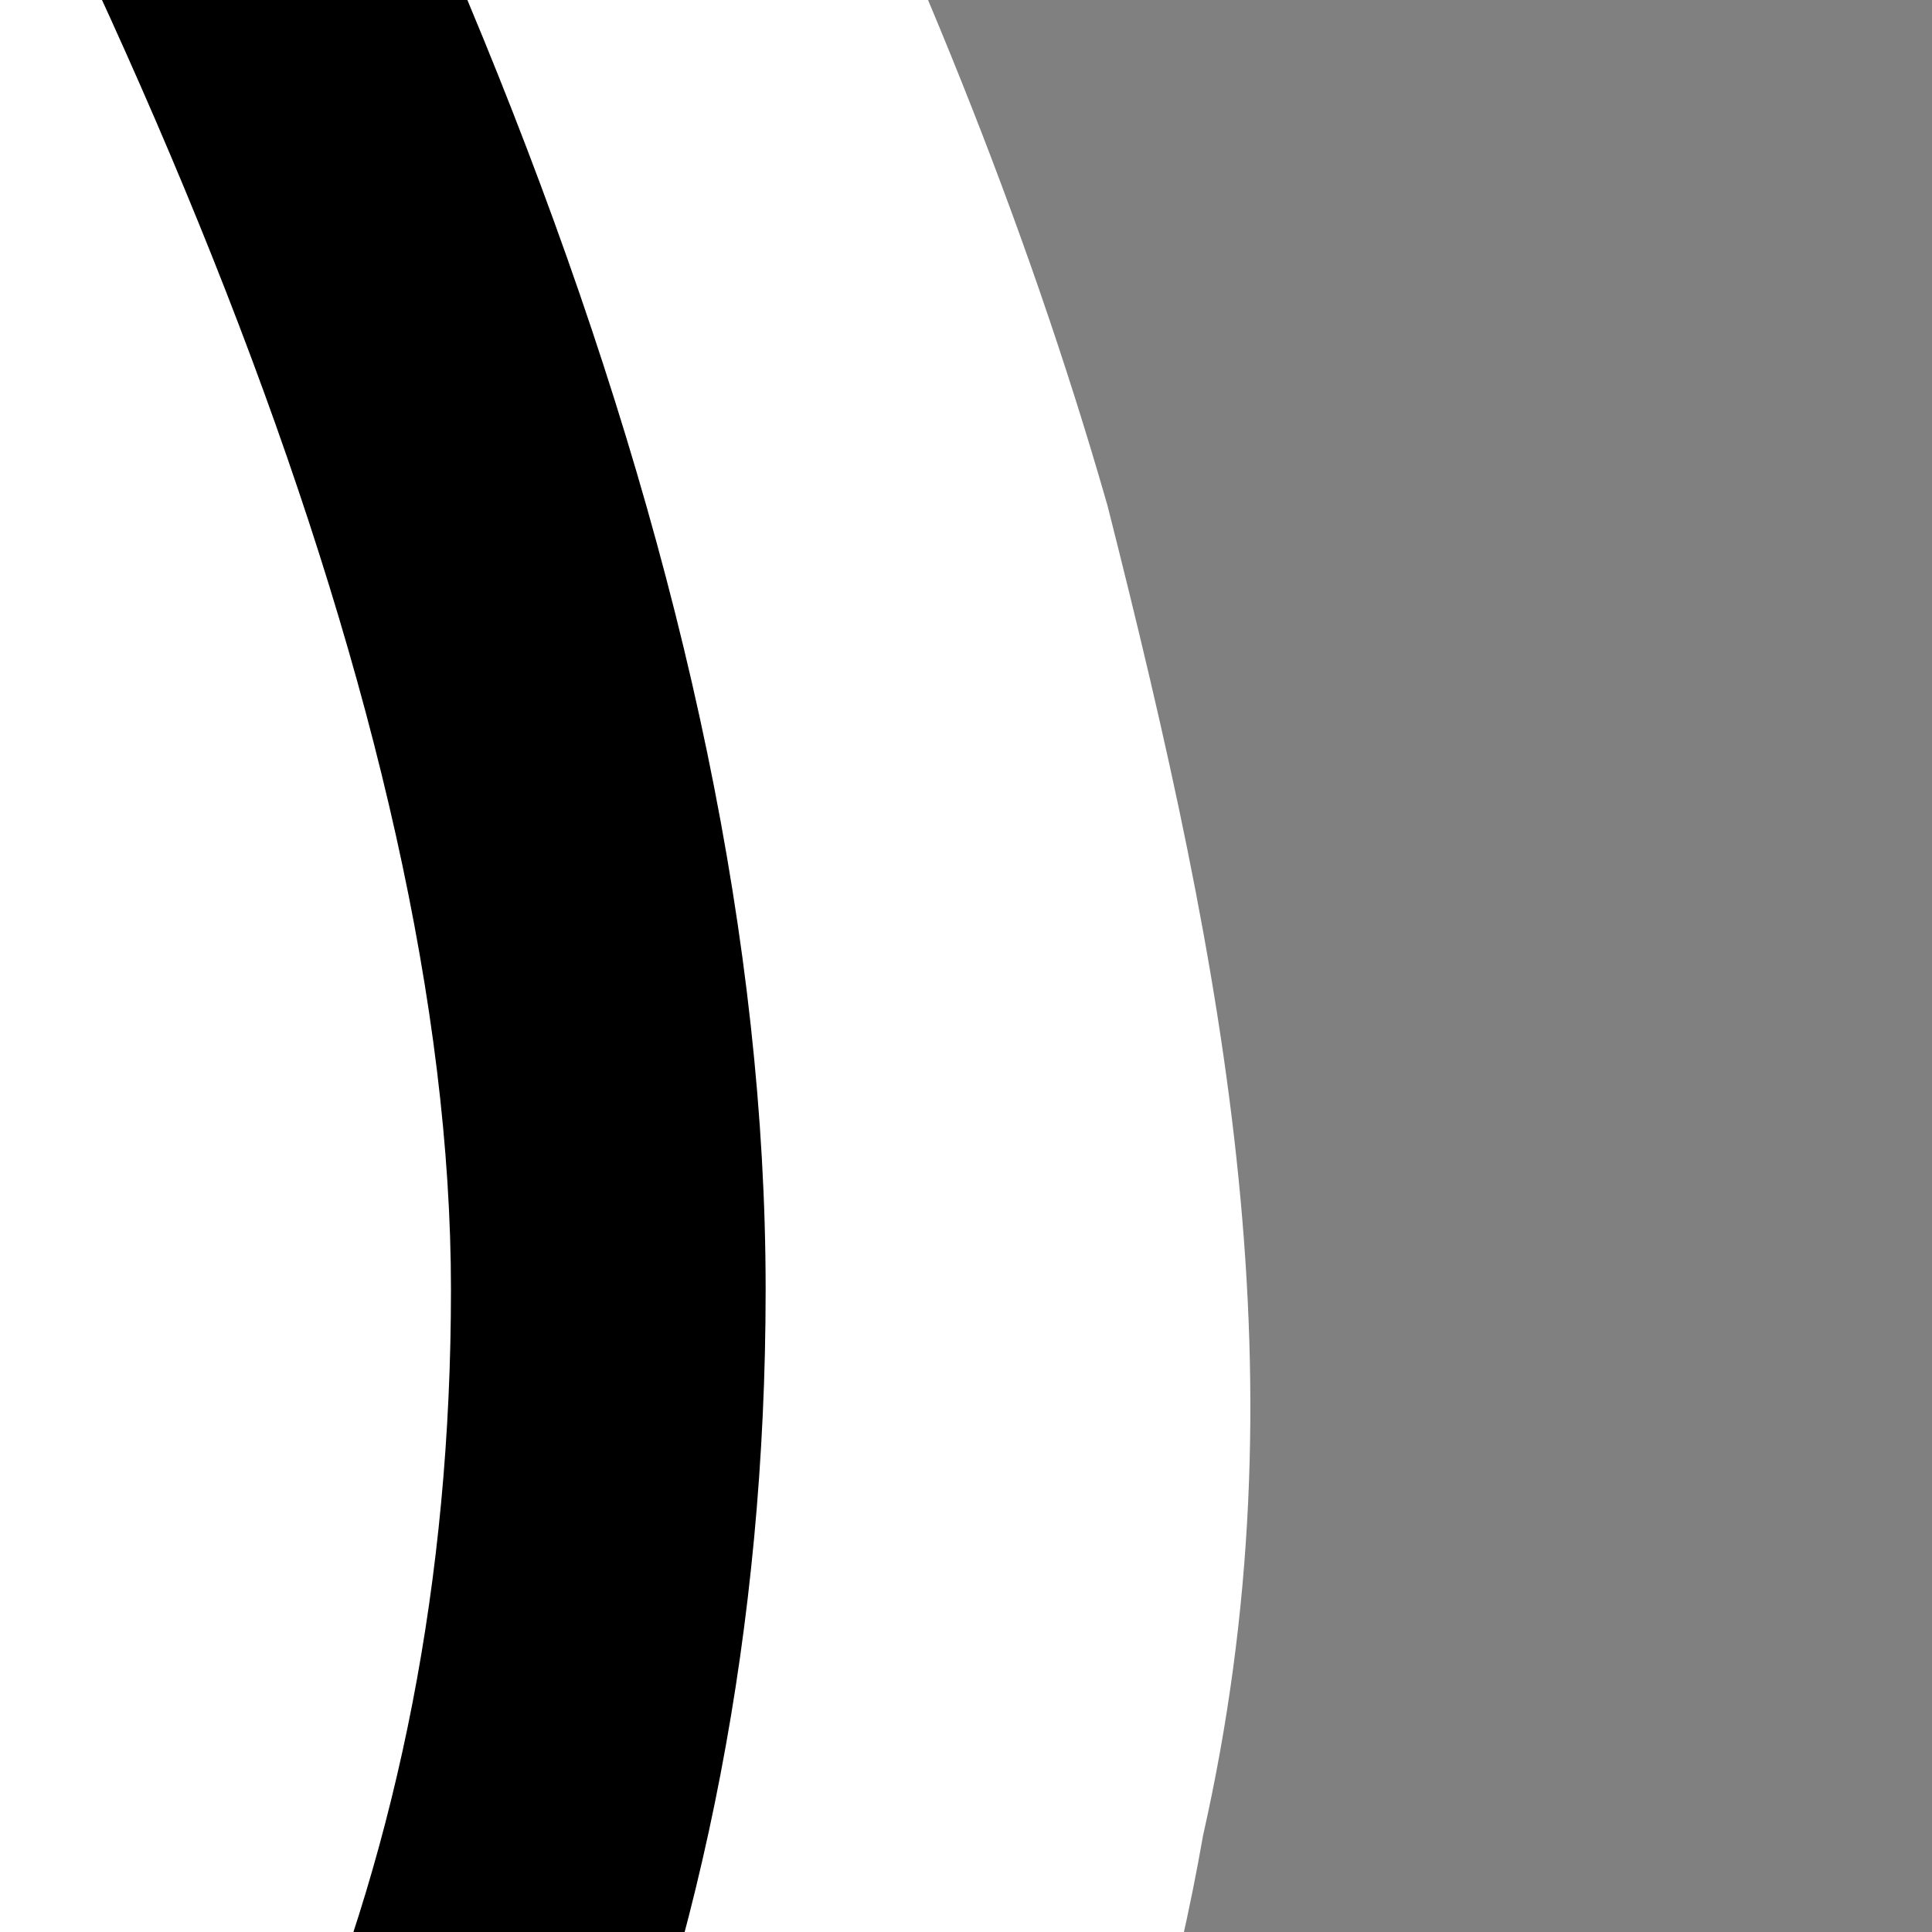 <?xml version="1.0"?><svg width="48" height="48" xmlns="http://www.w3.org/2000/svg" xmlns:xlink="http://www.w3.org/1999/xlink">
 <rect width="100%" height="100%" fill="#808080" stroke="none"/>
 <title>spade myconos</title>
 <defs>
  <linearGradient id="G1">
   <stop id="s1" offset="0" stop-opacity="0" stop-color="#f5a108"/>
   <stop id="s2" offset="1" stop-opacity="0.74" stop-color="#fefdc3"/>
  </linearGradient>
  <linearGradient id="G2">
   <stop id="s3" offset="0" stop-color="#000"/>
   <stop id="s4" offset="1" stop-opacity="0" stop-color="#000"/>
  </linearGradient>
  <linearGradient id="G3">
   <stop id="s5" offset="0" stop-color="#fff"/>
   <stop id="s6" offset="1" stop-opacity="0" stop-color="#fff"/>
  </linearGradient>
  <radialGradient cx="17.312" cy="25.531" r="9.688" fx="17.312" fy="25.531" id="R1" xlink:href="#G2" gradientUnits="userSpaceOnUse" gradientTransform="matrix(1,0,0,0.352,0,16.554)"/>
  <linearGradient x1="0.606" y1="1.391" x2="0.389" y2="0.146" id="G4" xlink:href="#G1"/>
  <linearGradient x1="0.898" y1="0.944" x2="0.326" y2="-0.252" id="G5" xlink:href="#G3"/>
 </defs>
 <g>
  <title>Layer 1</title>
  <g id="svg_1">
   <path d="m59.142,131.702a164.142,65.77 0 1 1 -328.283,0a164.142,65.77 0 1 1 328.283,0z" id="s" fill="url(#R1)" opacity="0.4"/>
   <path d="m-112.504,-165.964c-0.724,-0.219 -2.245,0.71 -2.901,1.414c0,0 -34.859,32.019 -69.878,72.631c-17.51,20.306 -35.25,42.803 -48.519,64.594c-4.976,8.172 -9.133,16.241 -12.657,24.111c-2.433,4.954 -4.17,10.257 -6.065,15.479c-2.246,7.022 -2.741,14.371 -3.428,21.73c-0.225,7.739 1.998,15.025 3.955,22.326c2.994,8.312 7.415,15.424 13.185,21.432c10.458,10.888 24.57,17.877 39.29,21.432c21.174,5.114 43.478,2.606 60.121,-7.442c3.45,-1.227 6.251,-4.01 9.229,-6.251c-0.35,4.01 -2.529,7.202 -3.955,10.716c-9.206,14.916 -22.637,25.473 -35.334,36.315c-5.876,4.992 -10.687,8.909 -13.185,13.991c-2.669,4.239 2.991,5.177 3.955,6.846l132.374,0c1.51,0.013 2.899,-0.992 3.691,-2.381c0.048,-0.084 -0.042,-0.212 0,-0.298c0.661,-1.342 0.915,-2.805 0.264,-4.167c-15.087,-18.176 -34.862,-30.247 -48.519,-50.306c-2.34,-3.078 -2.704,-7.134 -3.955,-10.716c4.605,4.371 10.166,6.759 15.557,9.525c15.789,7.193 35.186,8.661 53.793,4.168c14.719,-3.555 28.832,-10.544 39.29,-21.432c5.77,-6.008 10.191,-13.12 13.184,-21.432c1.202,-3.338 2.26,-7.037 2.901,-10.716c2.539,-11.244 0.605,-21.282 -2.373,-33.042c-4.134,-14.427 -11.358,-27.316 -18.722,-39.887c-13.269,-21.791 -31.009,-44.287 -48.519,-64.594c-35.019,-40.612 -69.877,-72.631 -69.877,-72.631c-0.9,-0.947 -2.901,-1.414 -2.901,-1.414l-0,0z" id="p2" fill="#ffffff"/>
   <path d="m-113.898,-153.509c-0.845,0.134 -1.628,0.559 -2.235,1.213c0,0 -32.227,29.716 -64.562,67.429c-16.168,18.856 -32.428,39.674 -44.679,59.909c-12.252,20.236 -20.553,39.786 -20.553,57c0,16.806 6.205,30.637 15.861,40.748c9.656,10.111 22.599,16.587 36.19,19.889c23.394,5.683 48.6,1.442 64.115,-13.098c-0.609,3.403 -1.699,6.793 -3.574,10.188c-8.447,13.926 -20.854,23.69 -32.616,33.714c-5.425,4.635 -9.981,8.379 -12.287,13.098c-0.639,1.346 -0.583,2.958 0.149,4.248c0.731,1.29 2.03,2.071 3.426,2.059l122.421,0c1.395,0.012 2.695,-0.769 3.426,-2.059c0.732,-1.29 0.788,-2.902 0.149,-4.248c-2.306,-4.719 -6.862,-8.463 -12.287,-13.098c-5.425,-4.636 -11.686,-9.834 -17.648,-15.523c-5.962,-5.689 -11.485,-11.888 -14.968,-18.191c-1.875,-3.394 -2.965,-6.784 -3.574,-10.188c15.515,14.539 40.721,18.781 64.115,13.098c13.591,-3.302 26.534,-9.778 36.19,-19.889c9.656,-10.111 15.861,-23.942 15.861,-40.748c0,-17.213 -8.051,-36.961 -20.552,-57c-11.765,-18.858 -21.037,-31.35 -45.288,-59.634c-24.251,-28.284 -63.953,-67.704 -63.953,-67.704c-0.831,-0.879 -1.973,-1.322 -3.127,-1.213l-0,0zm0.446,10.43c3.896,3.633 31.634,29.278 61.434,64.033c15.98,18.637 31.927,39.354 43.786,58.94c11.858,19.585 19.436,38.161 19.436,52.148c0,14.511 -5.296,25.719 -13.627,34.442c-8.331,8.724 -19.96,14.929 -32.393,17.949c-24.865,6.04 -52.454,-0.457 -63.221,-16.978c-0.894,-1.402 -2.464,-2.102 -4.009,-1.788c-1.544,0.315 -2.774,1.584 -3.14,3.243c-1.777,9.089 0.52,17.918 4.691,25.468c4.172,7.55 10.246,14.135 16.532,20.132c7.295,6.569 14.737,12.921 21.893,19.647l-102.763,0c6.903,-7.06 14.619,-13.068 21.893,-19.647c6.284,-5.997 12.36,-12.581 16.532,-20.132c4.171,-7.55 6.468,-16.379 4.691,-25.468c-0.366,-1.658 -1.596,-2.928 -3.14,-3.243c-1.544,-0.314 -3.114,0.386 -4.009,1.788c-10.768,16.521 -38.357,23.018 -63.221,16.978c-12.433,-3.02 -24.061,-9.225 -32.393,-17.949c-8.331,-8.723 -13.627,-19.931 -13.627,-34.442c0,-13.987 7.577,-32.563 19.436,-52.148c11.858,-19.586 27.806,-40.303 43.786,-58.94c29.8,-34.755 57.538,-60.4 61.434,-64.033z" id="p3" fill="#000000" stroke-width="4"/>
  </g>
 </g>
</svg>
